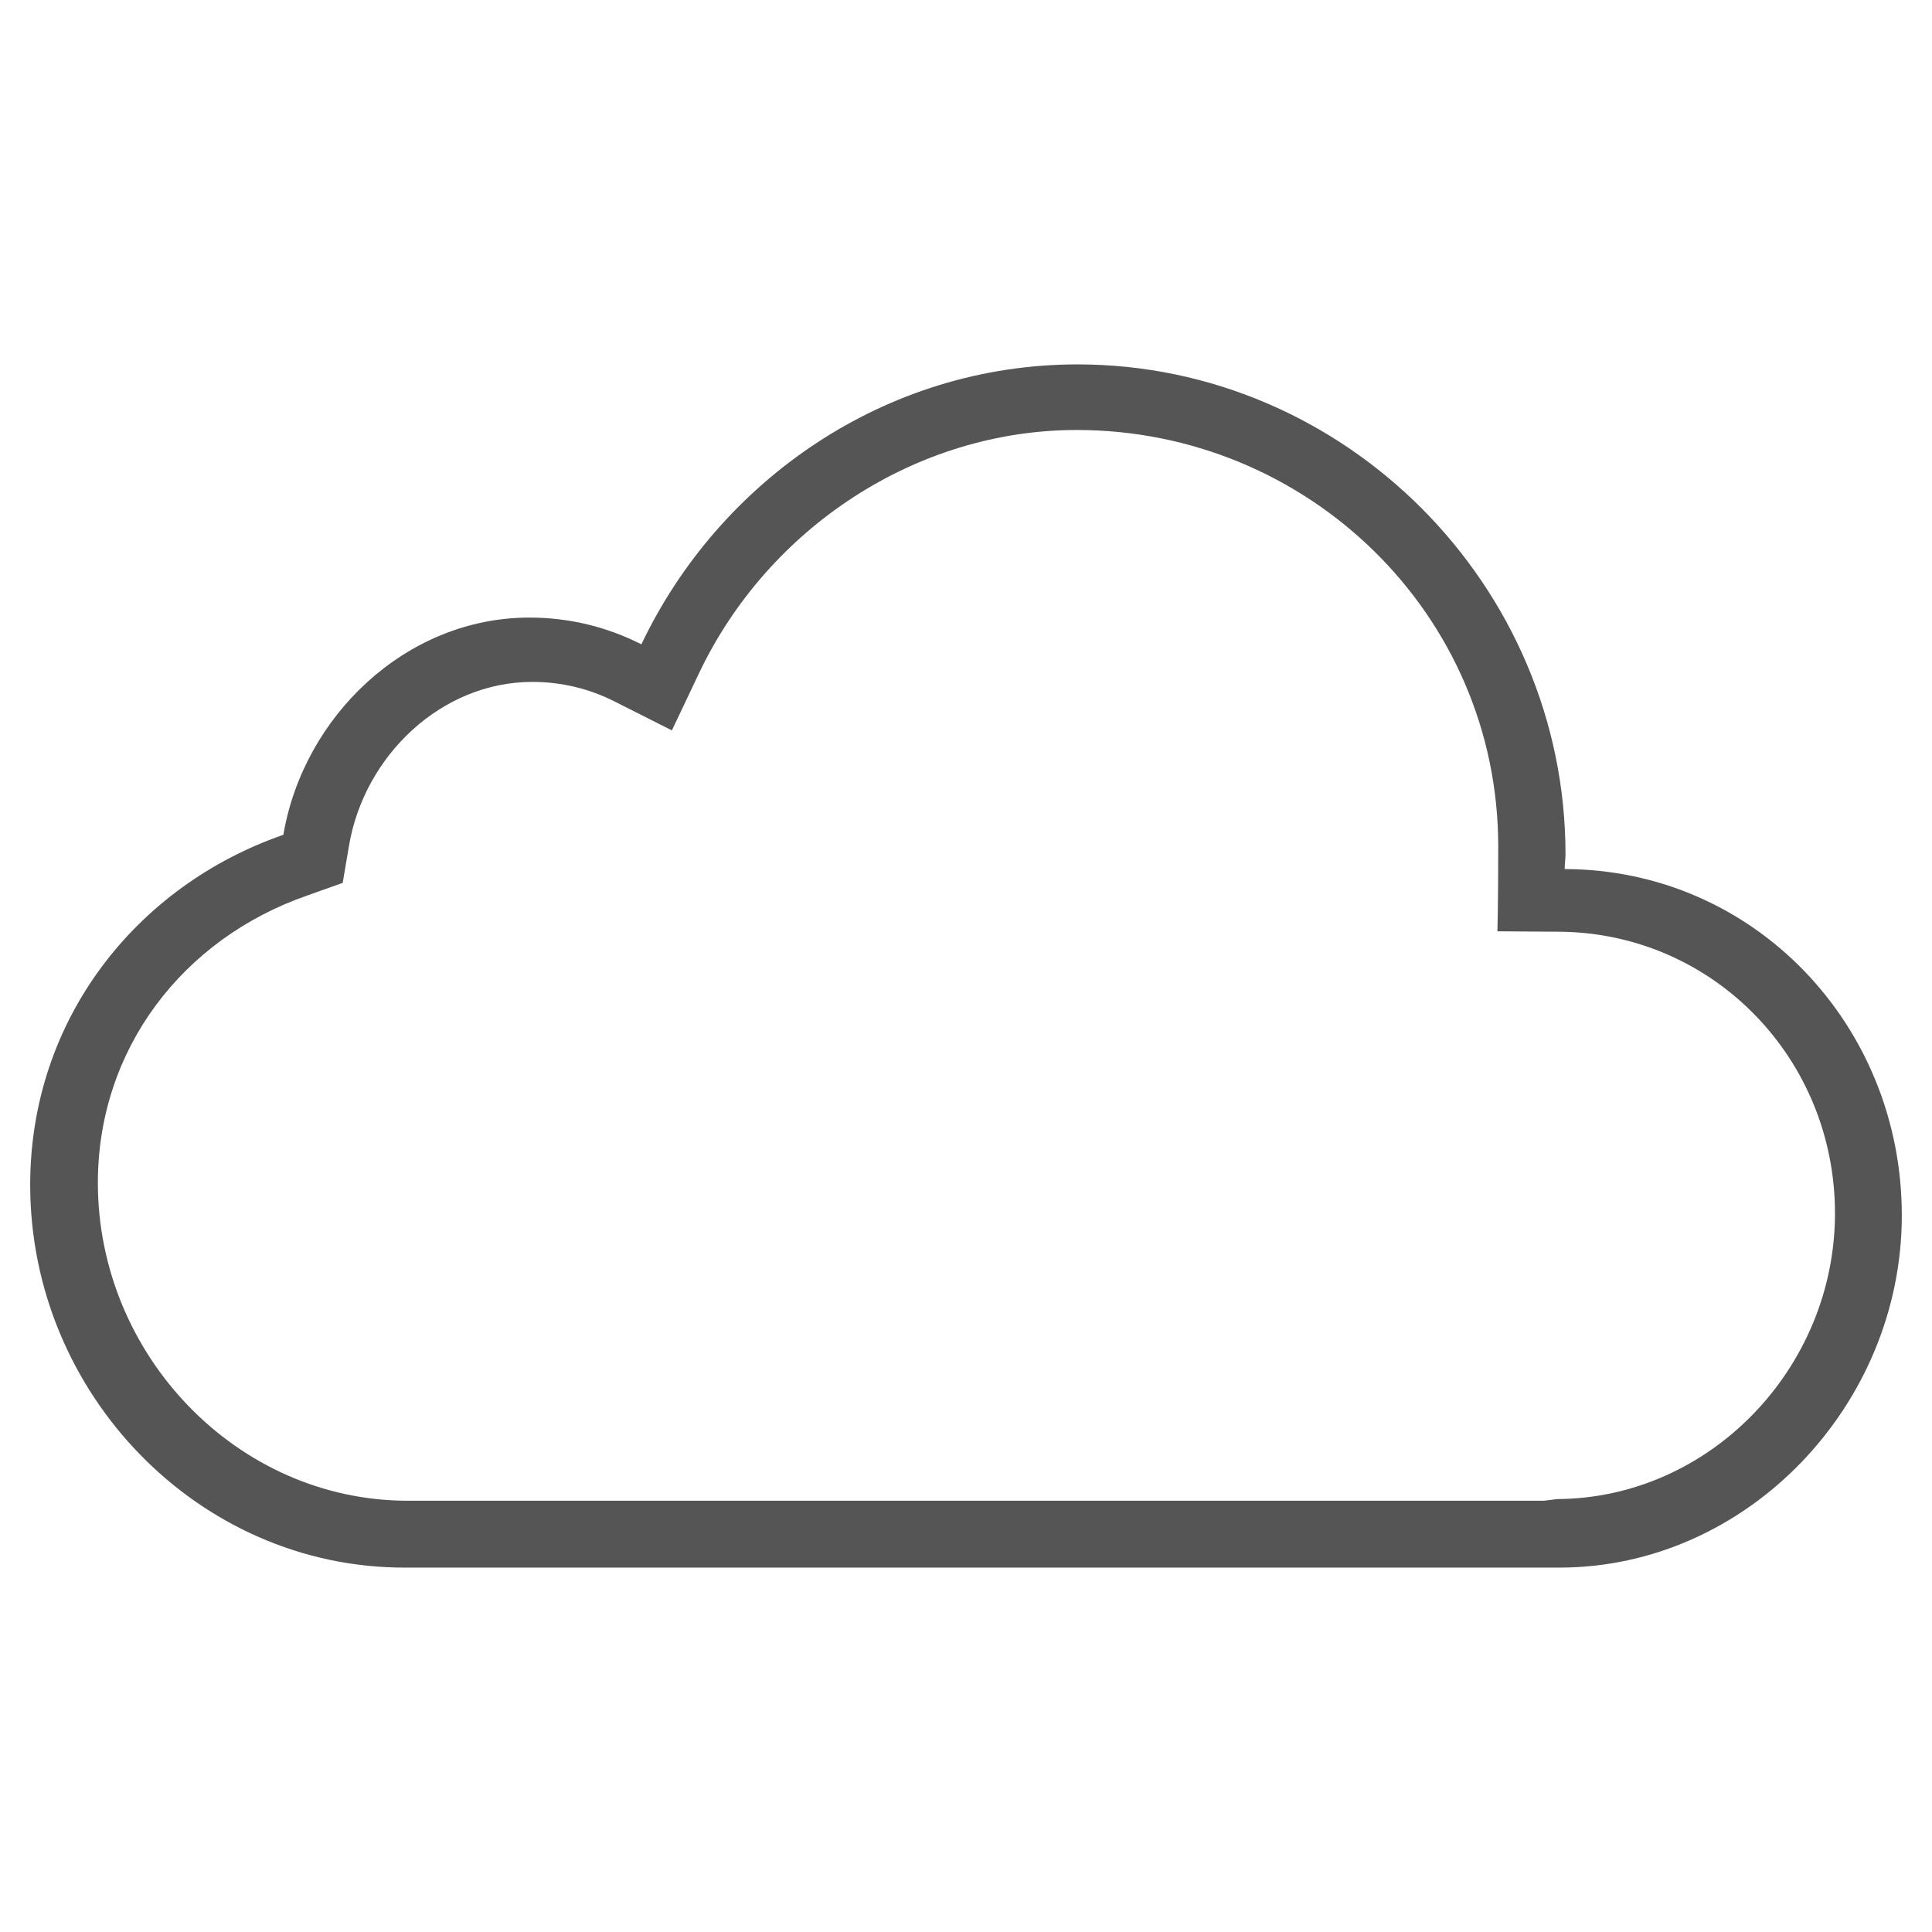 ﻿<?xml version="1.0" encoding="utf-8"?>
<!DOCTYPE svg PUBLIC "-//W3C//DTD SVG 1.1//EN" "http://www.w3.org/Graphics/SVG/1.1/DTD/svg11.dtd">
<svg xmlns="http://www.w3.org/2000/svg" xmlns:xlink="http://www.w3.org/1999/xlink" version="1.1" baseProfile="full" width="64" height="64" viewBox="0 0 64.00 64.00" enable-background="new 0 0 64.00 64.00" xml:space="preserve">
	<path fill="#555555" fill-opacity="1" stroke-width="1.333" stroke-linejoin="miter" d="M 51.832,28.789C 51.832,28.623 51.859,28.457 51.859,28.291C 51.859,19.392 44.552,12.071 35.695,12.071C 29.315,12.071 23.821,15.933 21.247,21.344C 20.126,20.776 18.88,20.458 17.538,20.458C 13.441,20.458 10.051,23.738 9.387,27.654C 4.515,29.343 1,33.771 1,39.252C 1,46.144 6.55,51.929 13.4,51.929L 51.652,51.929C 57.88,51.929 63,46.545 63,40.262C 63,33.951 58.101,28.803 51.832,28.789 Z M 51.583,49.659L 51.14,49.714L 13.511,49.714C 7.85,49.714 3.242,44.884 3.242,39.183C 3.242,34.768 6.037,31.1 10.189,29.661L 11.352,29.246L 11.559,28.028C 12.058,25.039 14.618,22.589 17.635,22.589C 18.59,22.589 19.531,22.811 20.389,23.253L 22.257,24.195L 23.157,22.299C 25.454,17.469 30.367,14.244 35.667,14.244C 43.321,14.244 49.631,20.347 49.631,28.042C 49.631,29.883 49.604,30.851 49.604,30.851L 51.707,30.865C 56.786,30.934 60.786,35.086 60.786,40.193C 60.786,45.3 56.662,49.631 51.583,49.659 Z "/>
</svg>
